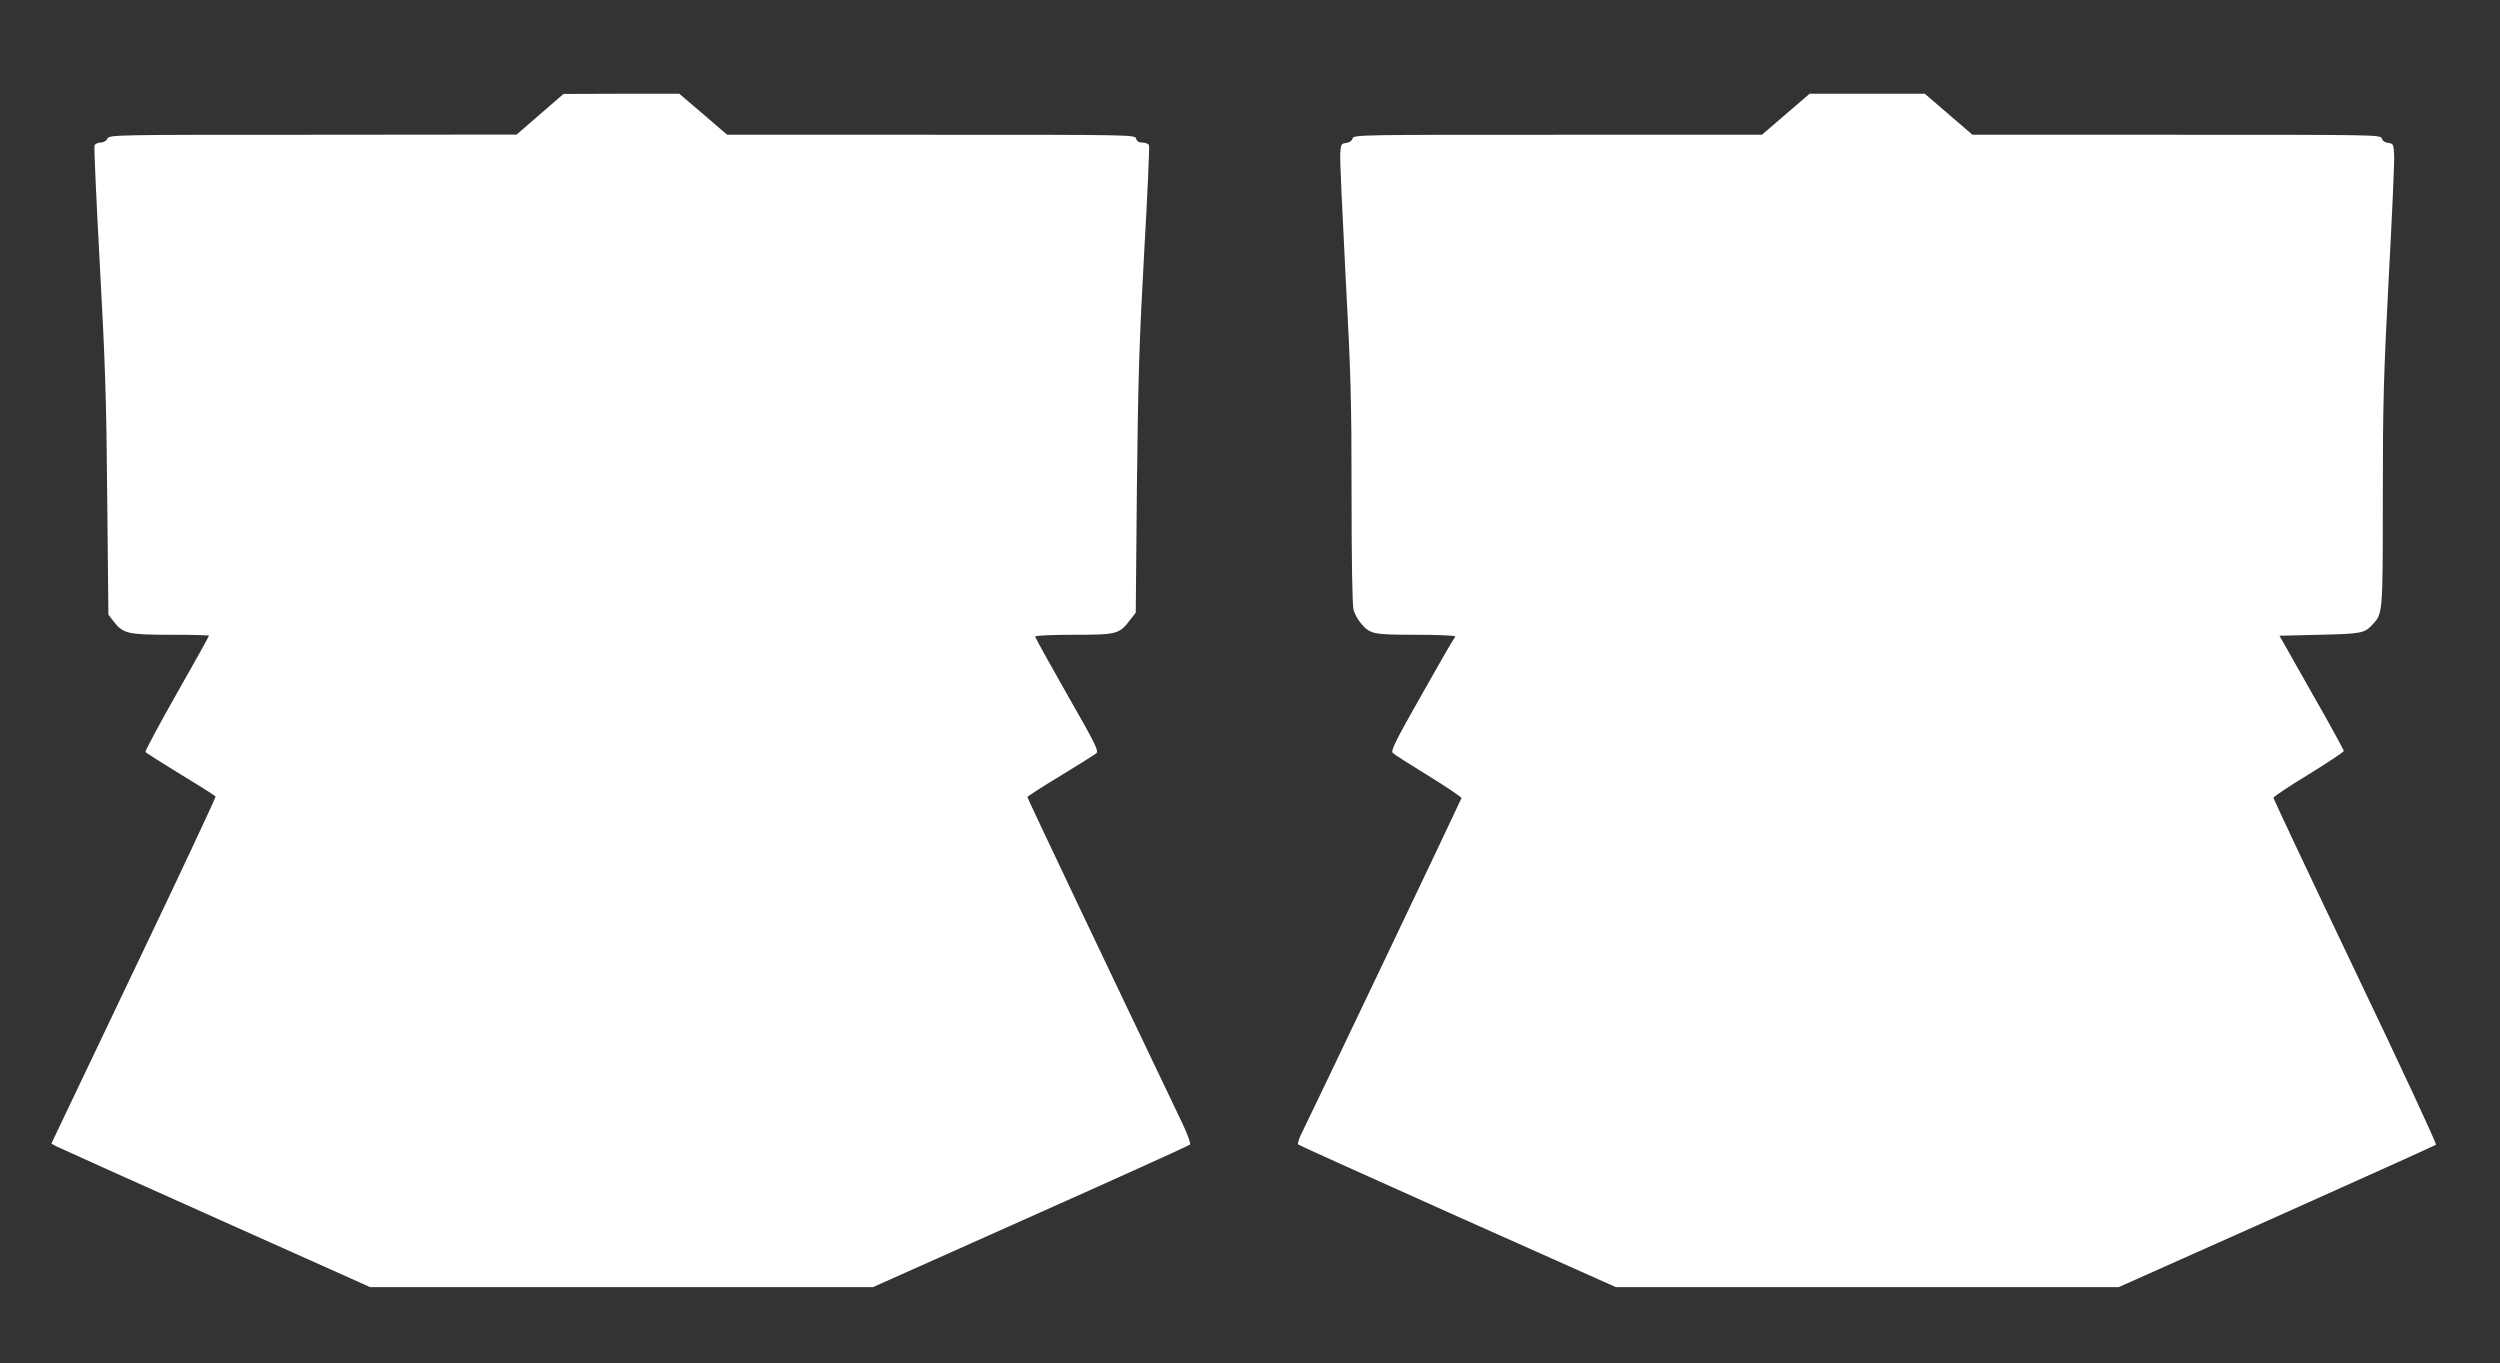 <?xml version="1.0" standalone="no"?>
<!DOCTYPE svg PUBLIC "-//W3C//DTD SVG 20010904//EN"
 "http://www.w3.org/TR/2001/REC-SVG-20010904/DTD/svg10.dtd">
<svg version="1.0" xmlns="http://www.w3.org/2000/svg"
 width="1280pt" height="698pt" viewBox="0 0 1280 698"
 preserveAspectRatio="xMidYMid meet">
<rect x="0" y="0" width="1280" height="698" fill="#333333" stroke="none"/>
<g transform="translate(0,698) scale(0.1,-0.1)"
fill="#ffffff" stroke="none">
<path d="M2765 6395 l-120 -104 -1042 -1 c-1032 0 -1042 0 -1053 -20 -6 -12
-21 -20 -36 -20 -13 0 -27 -7 -30 -15 -3 -8 9 -281 27 -607 27 -494 34 -693
38 -1194 l6 -601 27 -35 c48 -62 72 -68 292 -68 108 0 196 -2 196 -5 0 -3 -74
-136 -165 -296 -91 -160 -163 -295 -160 -299 3 -5 84 -56 180 -115 96 -58 176
-109 179 -113 2 -4 -186 -405 -419 -892 l-422 -885 25 -14 c14 -7 381 -173
816 -367 l791 -354 1288 0 1287 0 808 361 c444 198 811 364 815 369 5 4 -13
52 -38 106 -396 827 -795 1668 -795 1673 0 3 75 52 168 108 92 56 175 108 184
115 15 12 2 40 -148 302 -90 158 -164 292 -164 297 0 5 89 9 198 9 221 0 233
3 288 76 l29 37 6 651 c6 542 12 741 37 1190 17 296 28 545 25 552 -3 8 -18
14 -33 14 -19 0 -29 6 -33 20 -5 20 -14 20 -1049 20 l-1045 0 -122 105 -123
105 -296 0 -297 -1 -120 -104z"/>
<path d="M9143 6395 l-122 -105 -1045 0 c-1025 0 -1045 0 -1051 -19 -3 -12
-17 -21 -33 -23 -25 -3 -27 -7 -30 -55 -2 -28 11 -308 27 -620 27 -499 31
-636 31 -1123 0 -351 4 -569 10 -592 6 -21 22 -51 37 -68 47 -57 63 -60 283
-60 110 0 200 -4 200 -8 0 -4 -4 -12 -9 -17 -5 -6 -79 -135 -166 -289 -132
-233 -155 -280 -144 -291 8 -8 91 -61 184 -118 94 -58 169 -109 168 -113 -3
-11 -778 -1636 -817 -1713 -15 -29 -24 -57 -19 -61 4 -4 372 -170 817 -369
l809 -361 1287 0 1288 0 809 361 c444 199 811 364 815 368 5 4 -181 403 -412
886 -231 484 -420 885 -420 890 0 6 81 60 180 120 99 61 180 115 180 120 0 6
-74 141 -165 300 l-164 290 207 5 c214 5 228 8 269 52 53 57 53 54 53 649 0
483 4 622 30 1122 17 314 30 598 28 631 -3 58 -4 61 -30 64 -16 2 -30 11 -33
23 -6 19 -26 19 -1051 19 l-1045 0 -122 105 -122 105 -295 0 -295 0 -122 -105z"/>
</g>
</svg>
